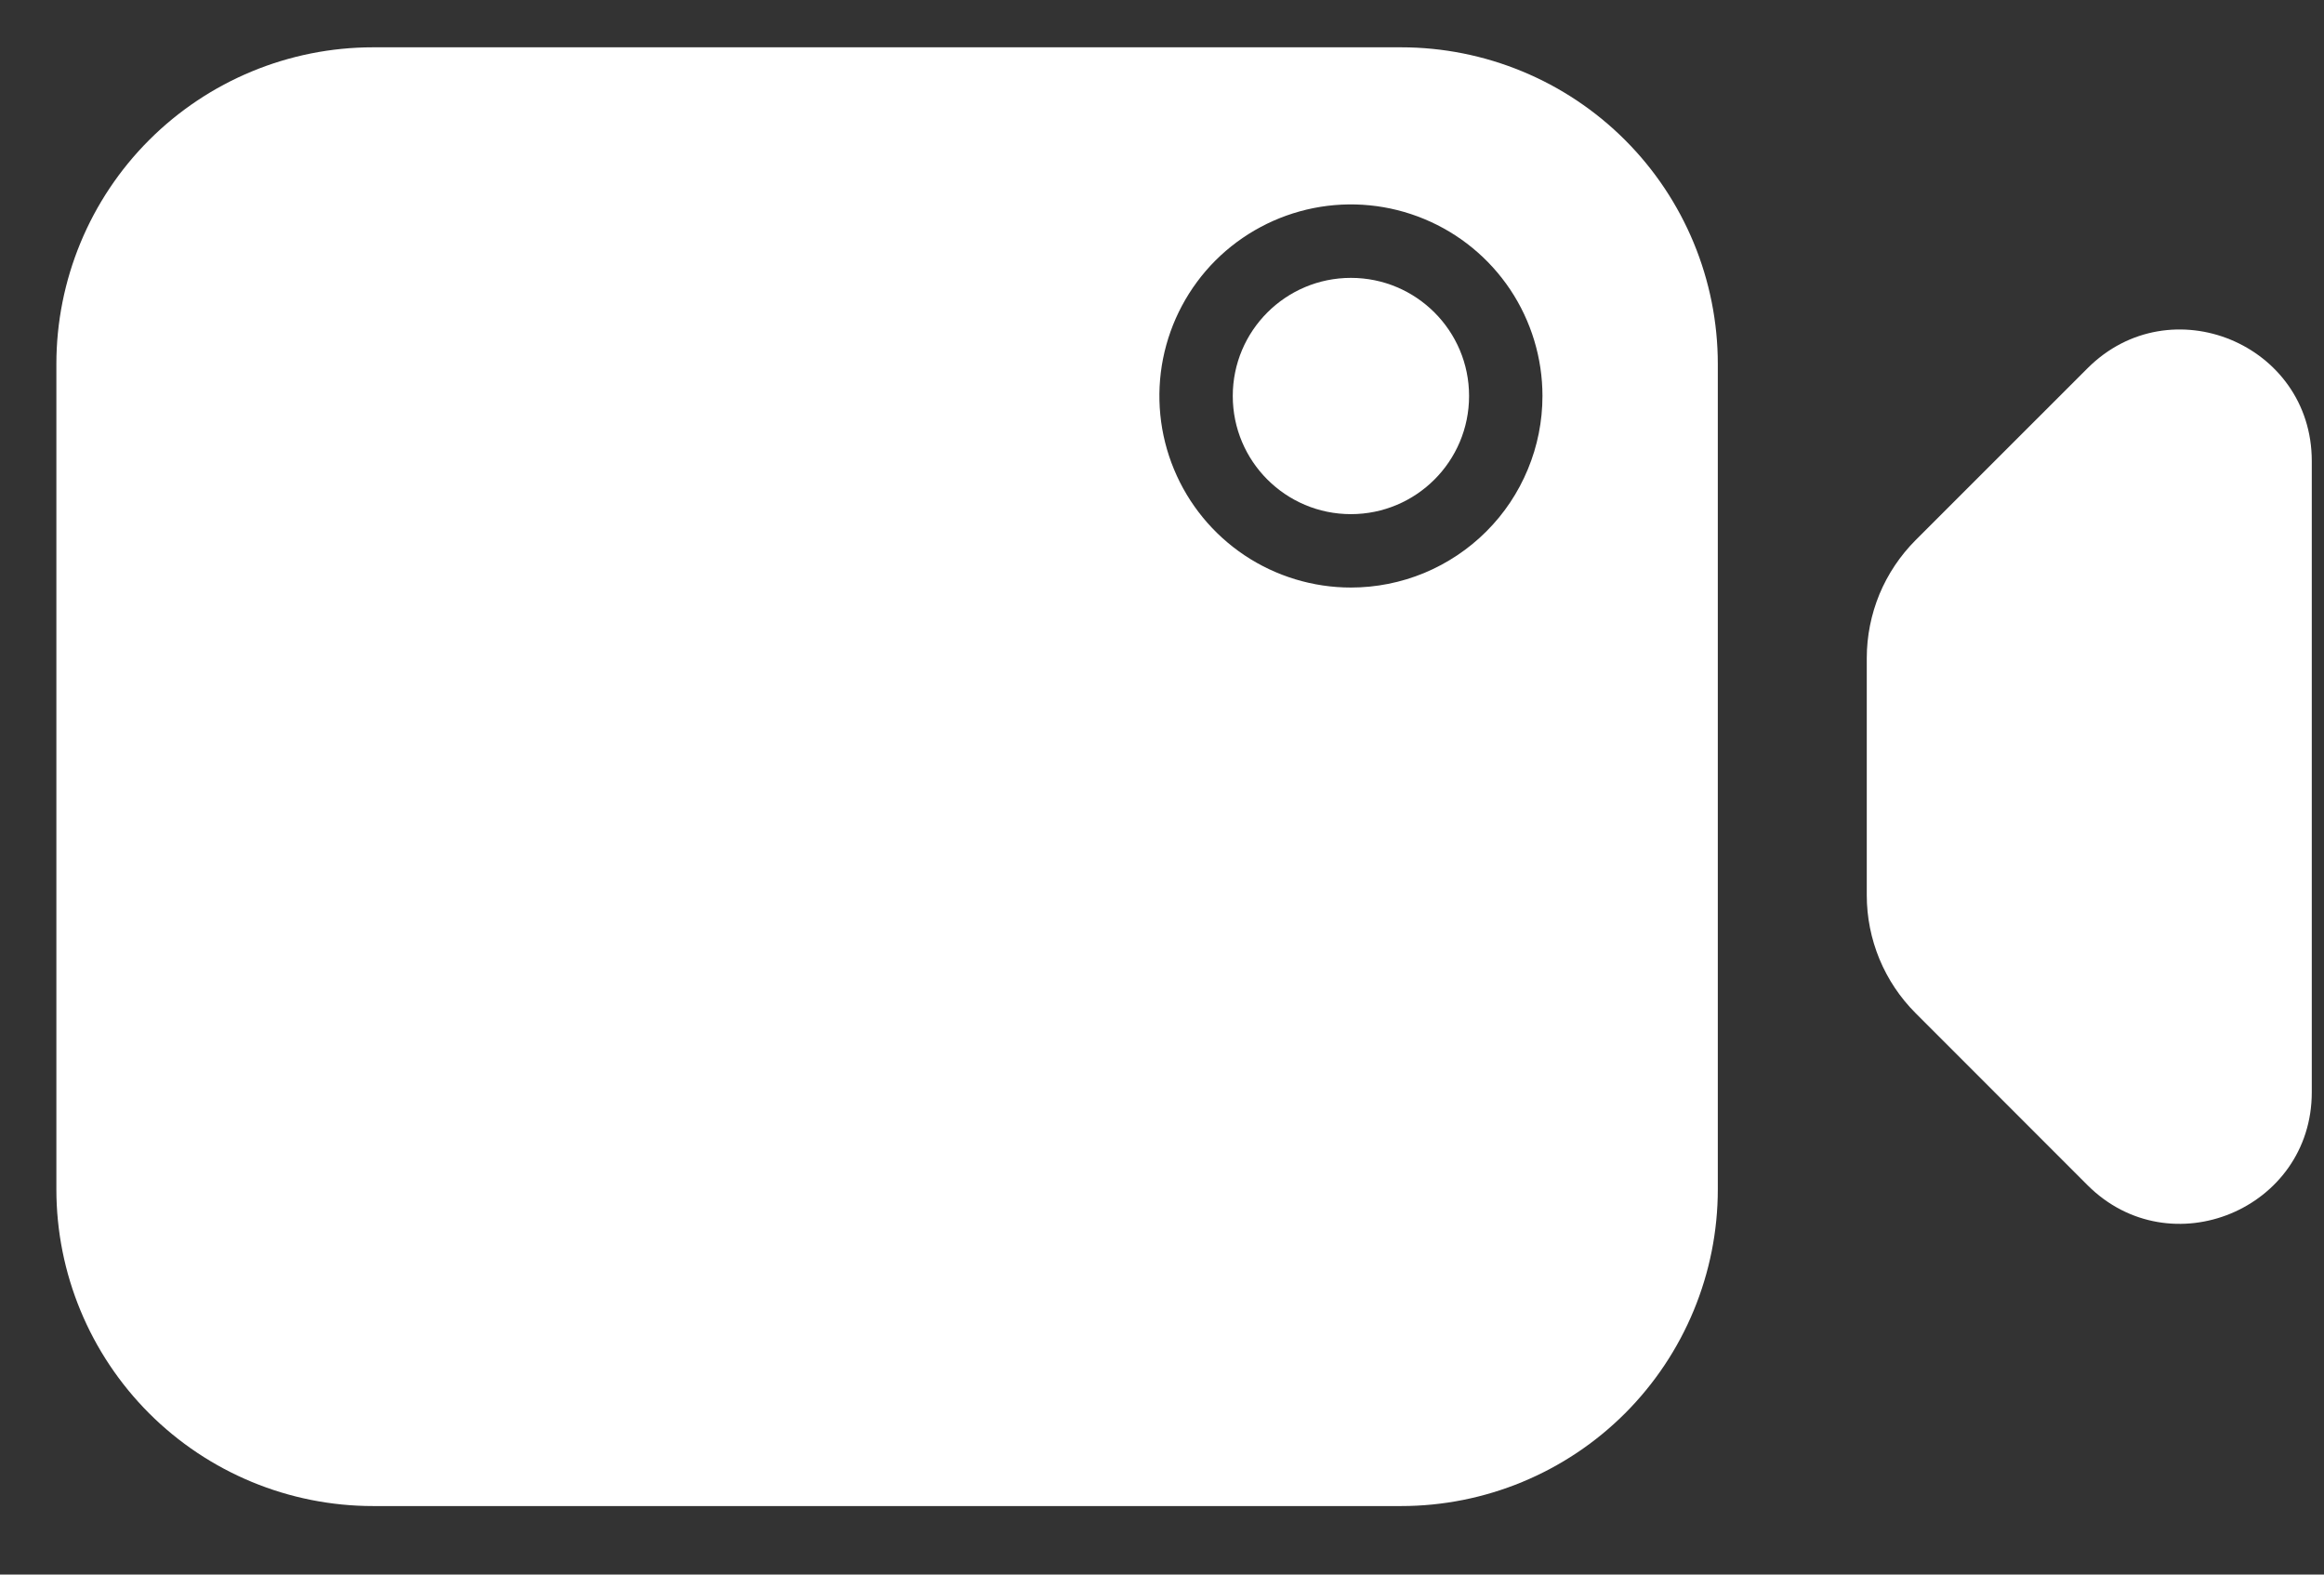 <svg xmlns="http://www.w3.org/2000/svg" width="31" height="21" viewBox="0 0 31 21" fill="none"><rect x="0" y="0" width="31" height="21" fill="#333333" stroke="none"/><g clip-path="url(#clip0_4222_3888)"><path d="M30.837 14.567V6.149C30.837 4.587 28.95 3.808 27.846 4.911L25.552 7.204C25.346 7.411 25.182 7.656 25.07 7.925C24.959 8.195 24.901 8.484 24.901 8.776V11.941C24.901 12.233 24.959 12.522 25.07 12.791C25.182 13.061 25.346 13.306 25.552 13.512L27.846 15.807C28.95 16.909 30.837 16.127 30.837 14.567Z" fill="white"></path><path d="M18.02 6.857C18.89 6.857 19.596 6.152 19.596 5.281C19.596 4.411 18.89 3.706 18.02 3.706C17.15 3.706 16.444 4.411 16.444 5.281C16.444 6.152 17.15 6.857 18.02 6.857Z" fill="white"></path><path d="M18.69 0.631H4.976C3.856 0.631 2.781 1.076 1.989 1.868C1.197 2.66 0.752 3.735 0.752 4.855L0.752 15.862C0.752 16.982 1.197 18.056 1.989 18.849C2.781 19.641 3.856 20.086 4.976 20.086H18.69C19.81 20.086 20.885 19.641 21.677 18.849C22.469 18.056 22.914 16.982 22.914 15.862V4.855C22.914 3.735 22.469 2.66 21.677 1.868C20.885 1.076 19.81 0.631 18.69 0.631ZM18.02 7.836C17.515 7.836 17.021 7.686 16.601 7.406C16.181 7.125 15.853 6.726 15.66 6.259C15.466 5.792 15.416 5.278 15.514 4.783C15.613 4.287 15.856 3.832 16.213 3.474C16.571 3.117 17.026 2.874 17.522 2.775C18.017 2.677 18.531 2.727 18.998 2.921C19.465 3.114 19.864 3.442 20.145 3.862C20.425 4.282 20.575 4.776 20.575 5.281C20.575 5.617 20.509 5.949 20.38 6.259C20.252 6.569 20.064 6.851 19.826 7.088C19.589 7.325 19.307 7.513 18.997 7.642C18.687 7.77 18.355 7.836 18.02 7.836H18.02Z" fill="white"></path></g><defs><clipPath id="clip0_4222_3888"><rect width="30.084" height="19.455" fill="white" transform="translate(0.752 0.631)"></rect></clipPath></defs></svg>